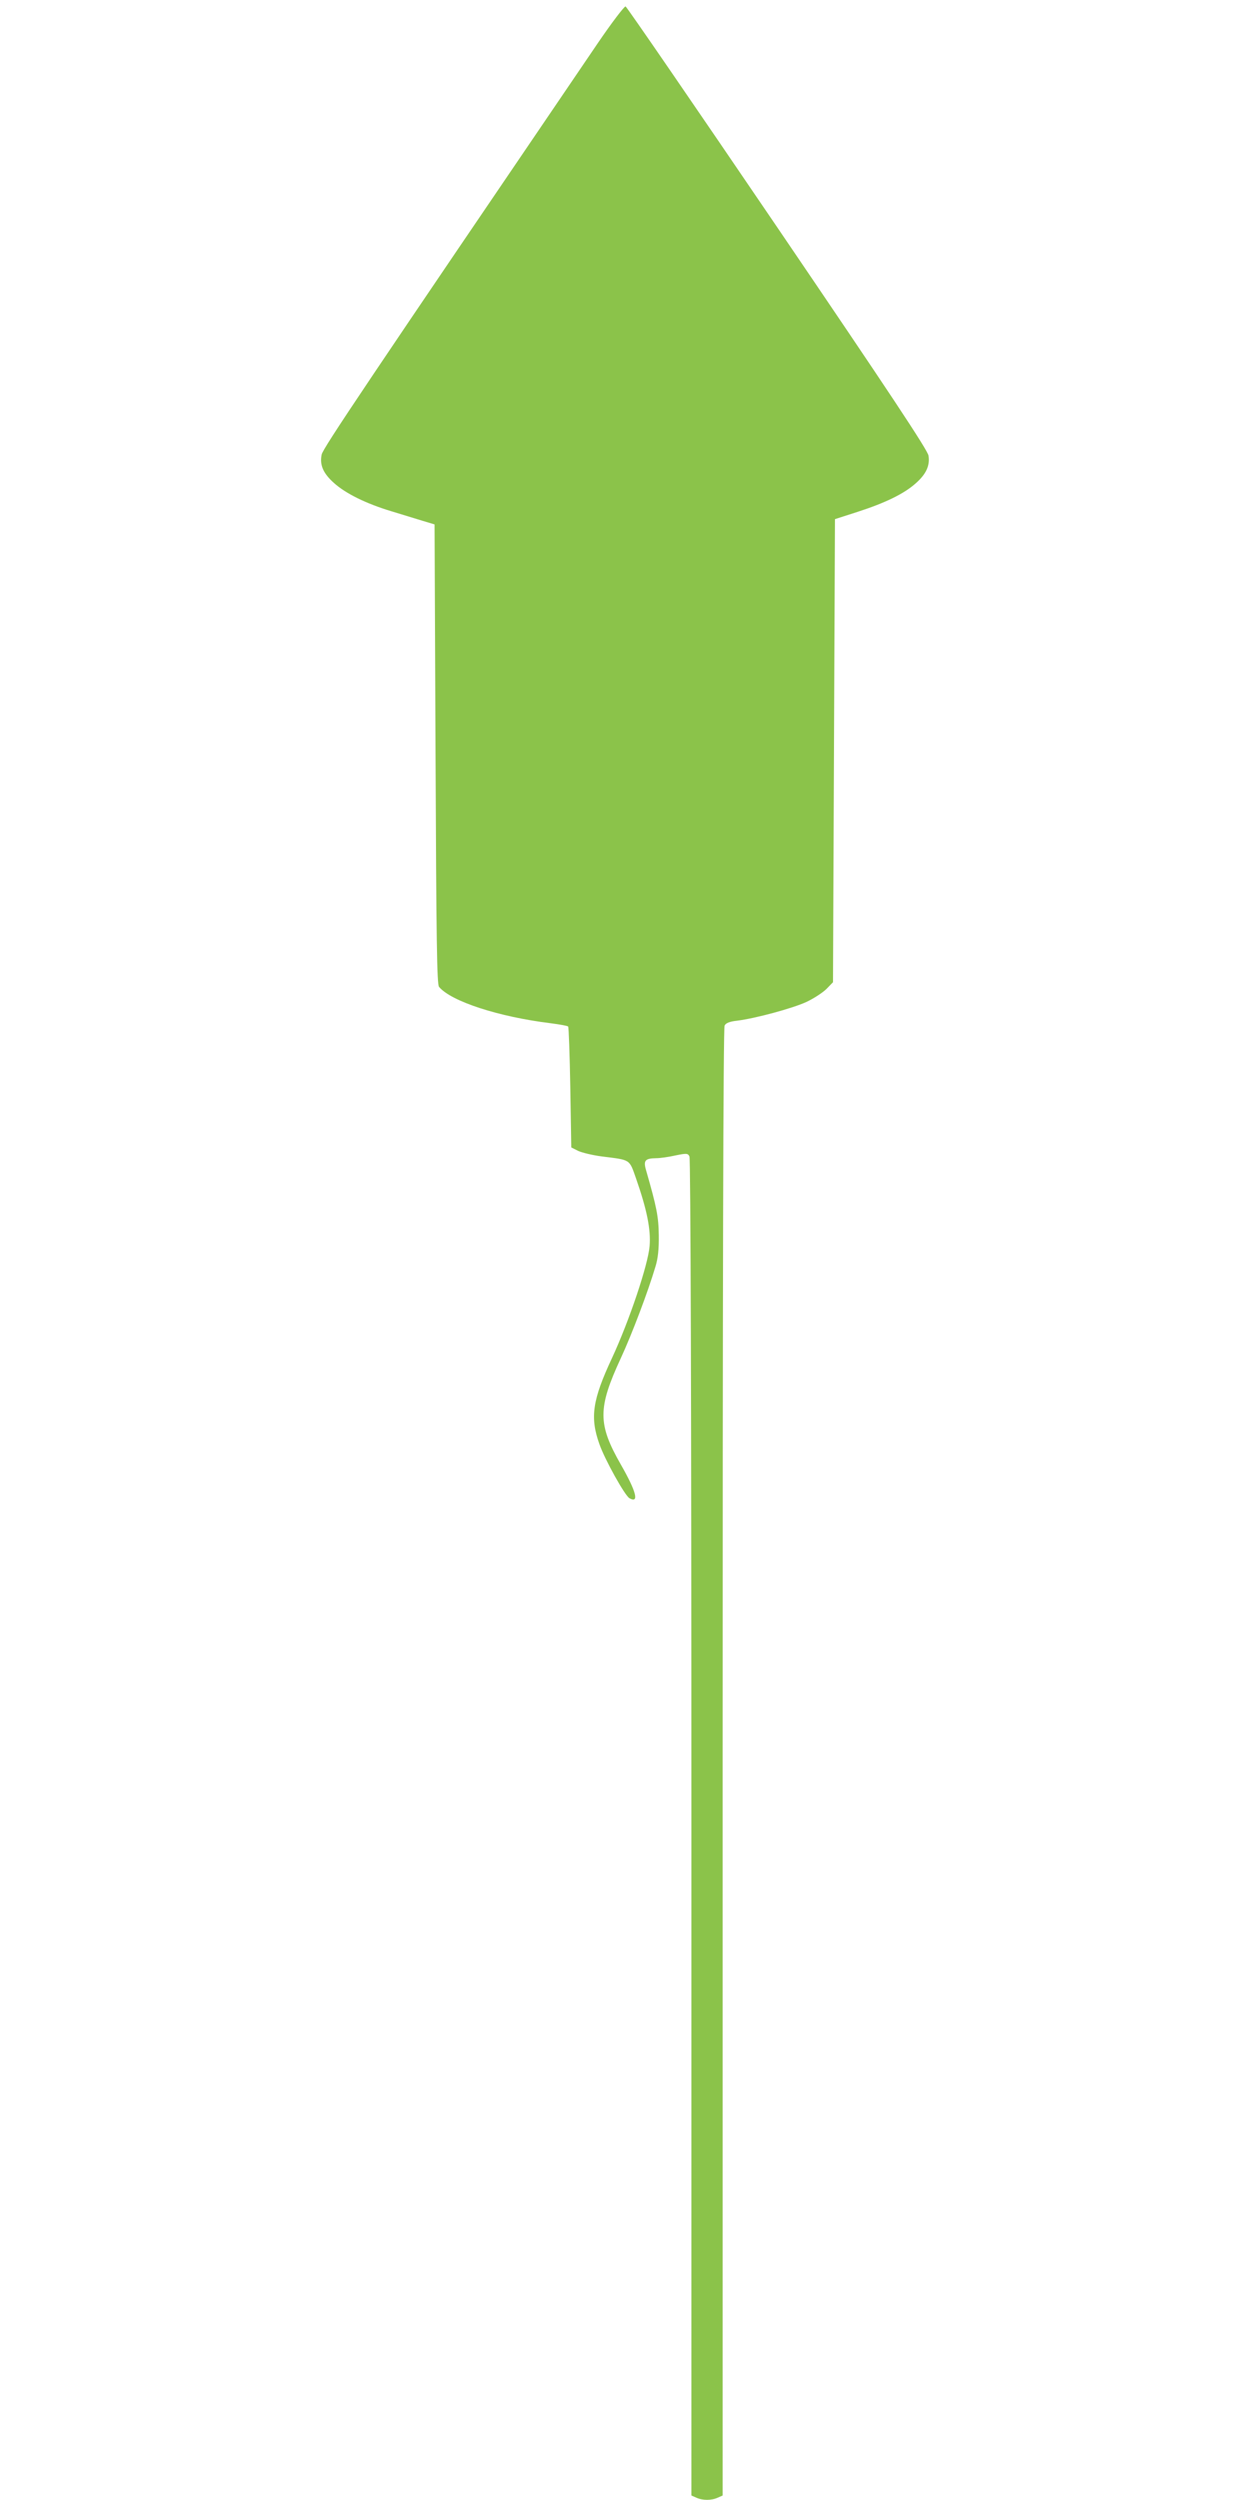 <?xml version="1.0" standalone="no"?>
<!DOCTYPE svg PUBLIC "-//W3C//DTD SVG 20010904//EN"
 "http://www.w3.org/TR/2001/REC-SVG-20010904/DTD/svg10.dtd">
<svg version="1.0" xmlns="http://www.w3.org/2000/svg"
 width="640pt" height="1280pt" viewBox="0 0 640 1280"
 preserveAspectRatio="xMidYMid meet">
<g transform="translate(0,1280) scale(0.1,-0.1)"
fill="#8bc34a" stroke="none">
<path d="M3060 12578 c-1179 -1735 -1406 -2072 -1413 -2105 -11 -53 7 -96 63
-146 60 -54 165 -106 295 -145 55 -17 127 -39 160 -49 l60 -18 5 -1176 c4
-957 7 -1179 18 -1192 62 -74 304 -153 571 -186 46 -6 87 -13 90 -17 3 -3 8
-144 11 -312 l5 -307 36 -18 c20 -9 74 -22 120 -28 150 -19 140 -12 176 -114
55 -158 76 -260 69 -345 -8 -96 -104 -382 -192 -572 -101 -216 -114 -305 -65
-442 27 -78 131 -265 154 -277 51 -28 35 34 -44 172 -119 208 -119 289 0 546
57 123 139 340 177 468 13 42 18 90 17 160 -1 96 -11 145 -65 333 -15 51 -5
61 52 62 19 0 63 6 98 14 58 12 64 11 72 -5 6 -11 10 -1296 10 -3437 l0 -3419
25 -11 c33 -15 77 -15 110 0 l25 11 0 3754 c0 2411 3 3761 10 3772 6 13 26 21
64 25 95 12 283 63 355 96 38 18 84 48 103 67 l33 34 5 1186 5 1185 115 37
c142 46 237 92 297 145 55 48 75 92 67 143 -4 28 -201 325 -773 1167 -422 621
-772 1131 -778 1133 -6 2 -71 -83 -143 -189z"/>
</g>
</svg>
